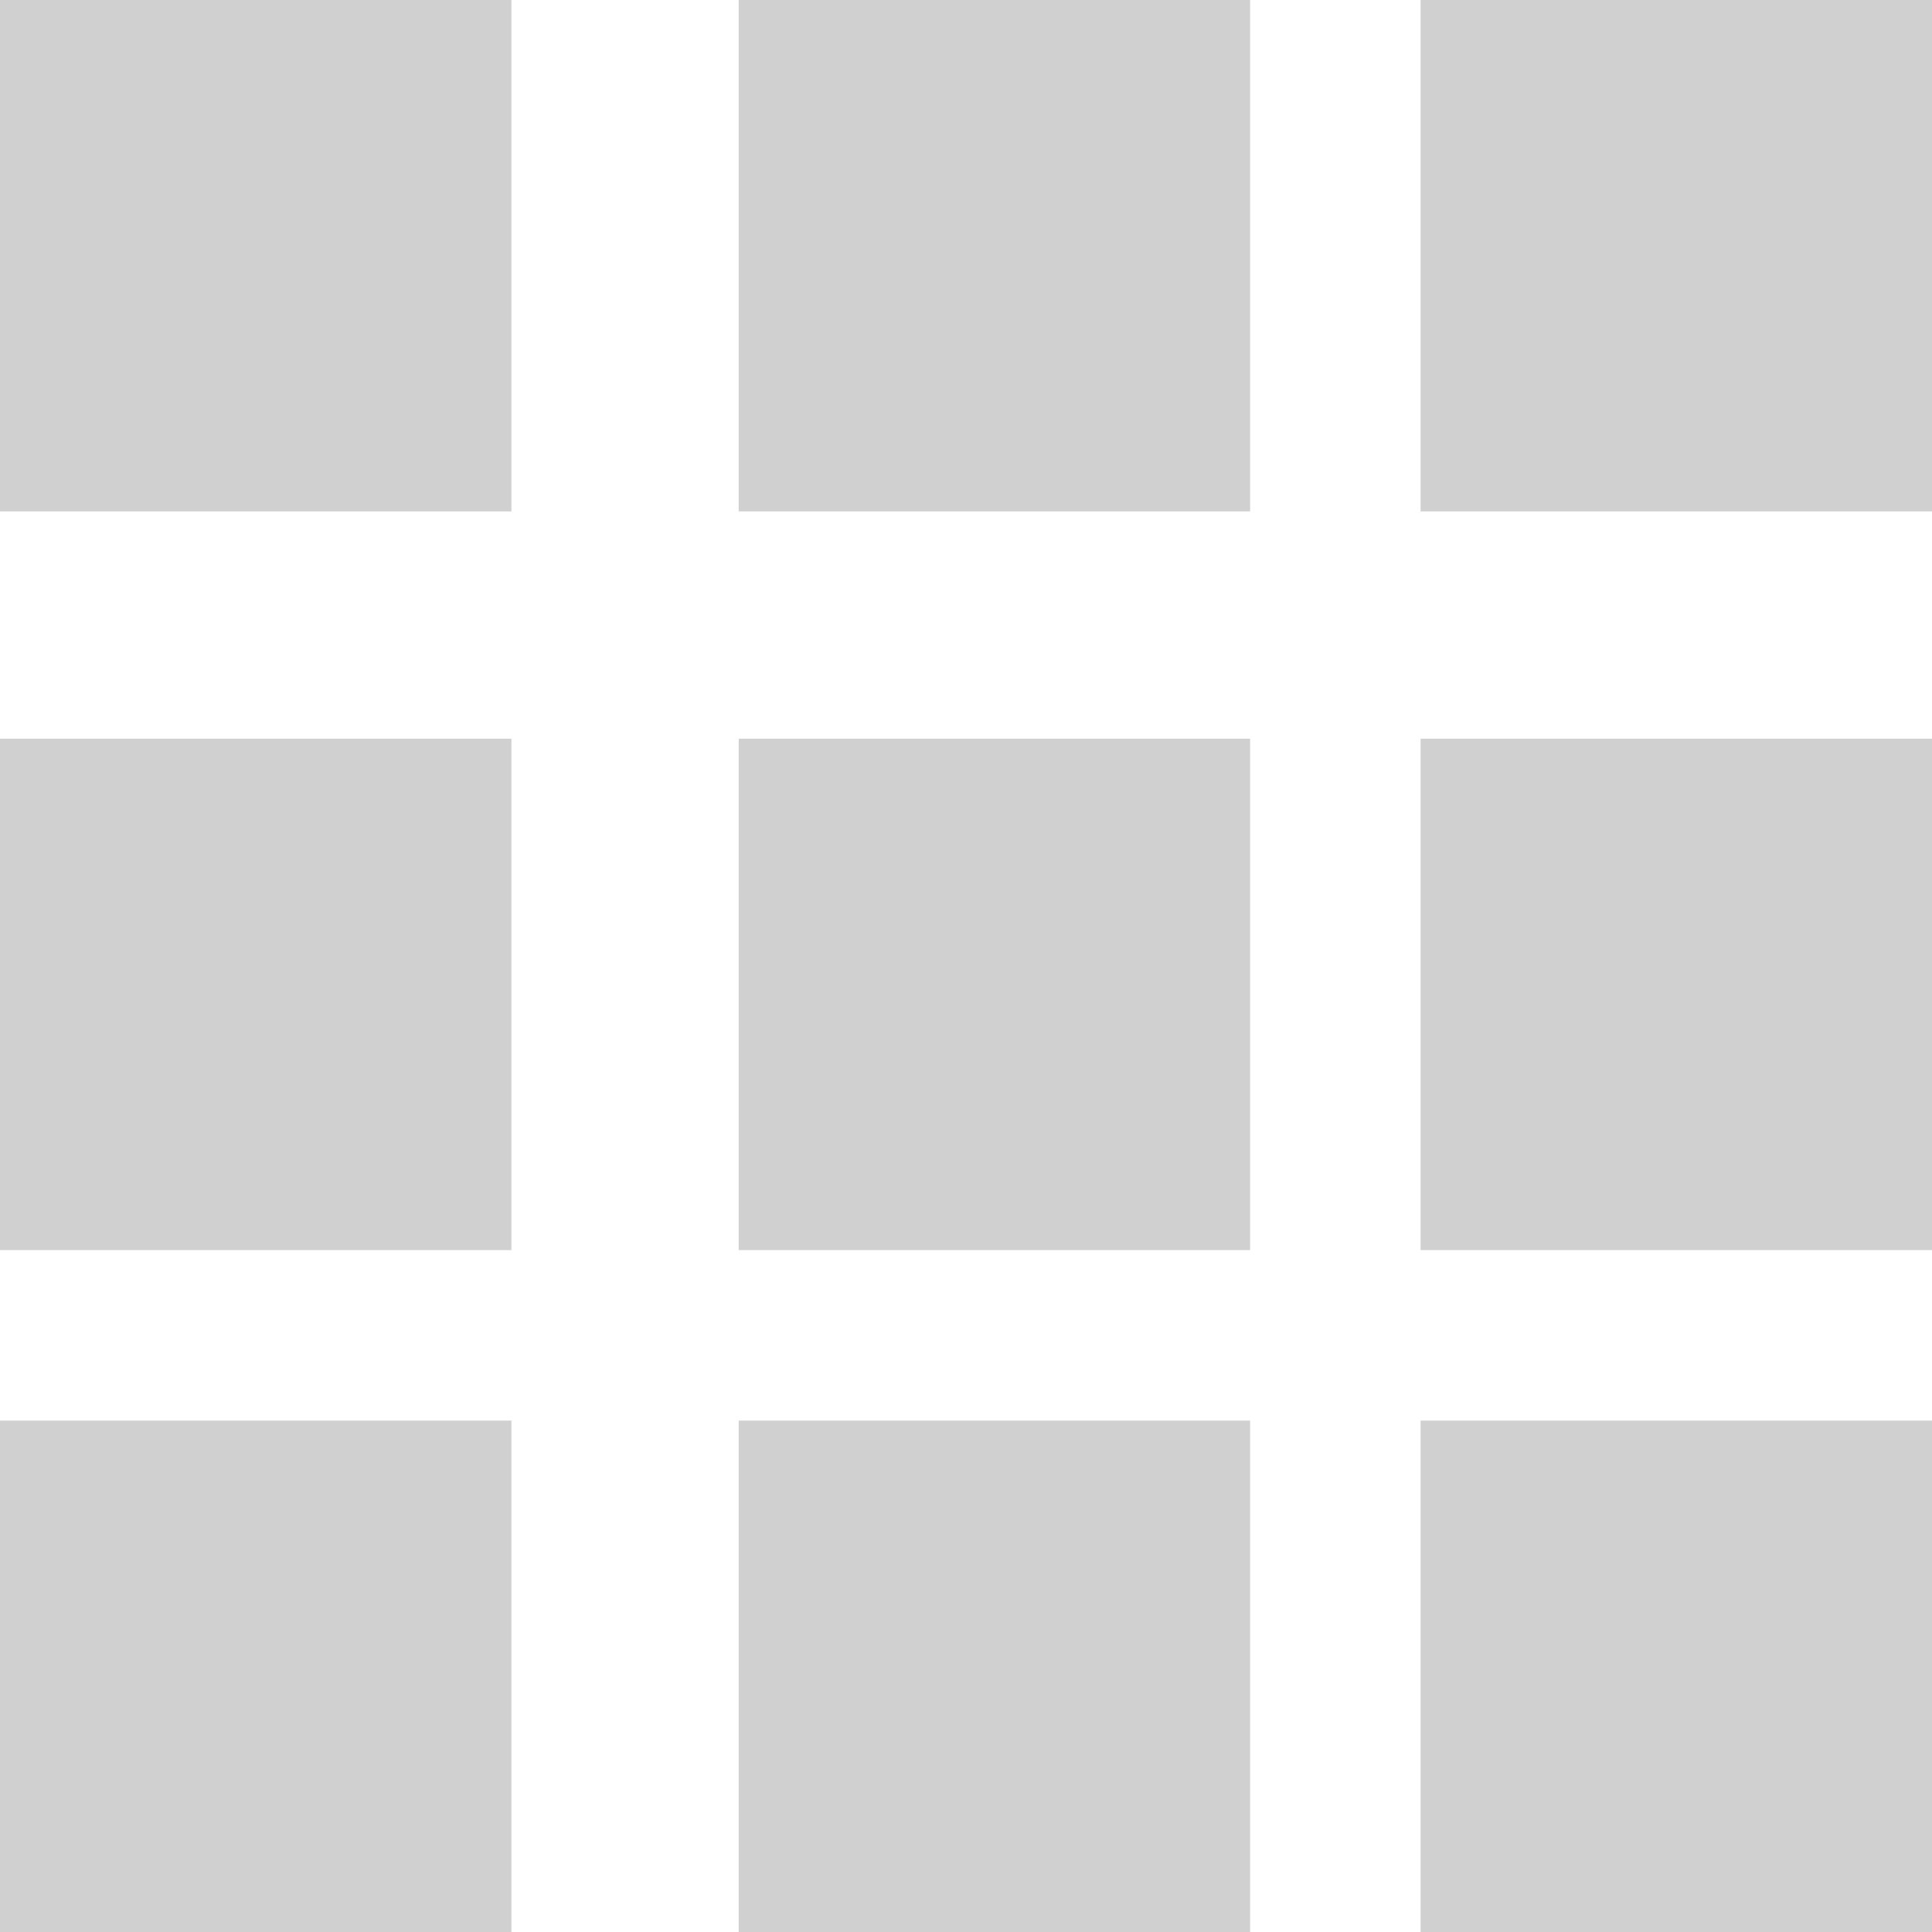 <svg id="SvgjsSvg1000" xmlns="http://www.w3.org/2000/svg" version="1.1" xmlns:xlink="http://www.w3.org/1999/xlink" xmlns:svgjs="http://svgjs.com/svgjs" width="34" height="34"><defs id="SvgjsDefs1001"></defs><path id="SvgjsPath1007" d="M778 7323L778 7314L787 7314L787 7323Z " fill="#d0d0d0" fill-opacity="1" transform="matrix(1,0,0,1,-778,-7314)"></path><path id="SvgjsPath1008" d="M791 7323L791 7314L800 7314L800 7323Z " fill="#d0d0d0" fill-opacity="1" transform="matrix(1,0,0,1,-778,-7314)"></path><path id="SvgjsPath1009" d="M803 7323L803 7314L812 7314L812 7323Z " fill="#d0d0d0" fill-opacity="1" transform="matrix(1,0,0,1,-778,-7314)"></path><path id="SvgjsPath1010" d="M778 7336L778 7327L787 7327L787 7336Z " fill="#d0d0d0" fill-opacity="1" transform="matrix(1,0,0,1,-778,-7314)"></path><path id="SvgjsPath1011" d="M791 7336L791 7327L800 7327L800 7336Z " fill="#d0d0d0" fill-opacity="1" transform="matrix(1,0,0,1,-778,-7314)"></path><path id="SvgjsPath1012" d="M803 7336L803 7327L812 7327L812 7336Z " fill="#d0d0d0" fill-opacity="1" transform="matrix(1,0,0,1,-778,-7314)"></path><path id="SvgjsPath1013" d="M778 7348L778 7339L787 7339L787 7348Z " fill="#d0d0d0" fill-opacity="1" transform="matrix(1,0,0,1,-778,-7314)"></path><path id="SvgjsPath1014" d="M791 7348L791 7339L800 7339L800 7348Z " fill="#d0d0d0" fill-opacity="1" transform="matrix(1,0,0,1,-778,-7314)"></path><path id="SvgjsPath1015" d="M803 7348L803 7339L812 7339L812 7348Z " fill="#d0d0d0" fill-opacity="1" transform="matrix(1,0,0,1,-778,-7314)"></path></svg>